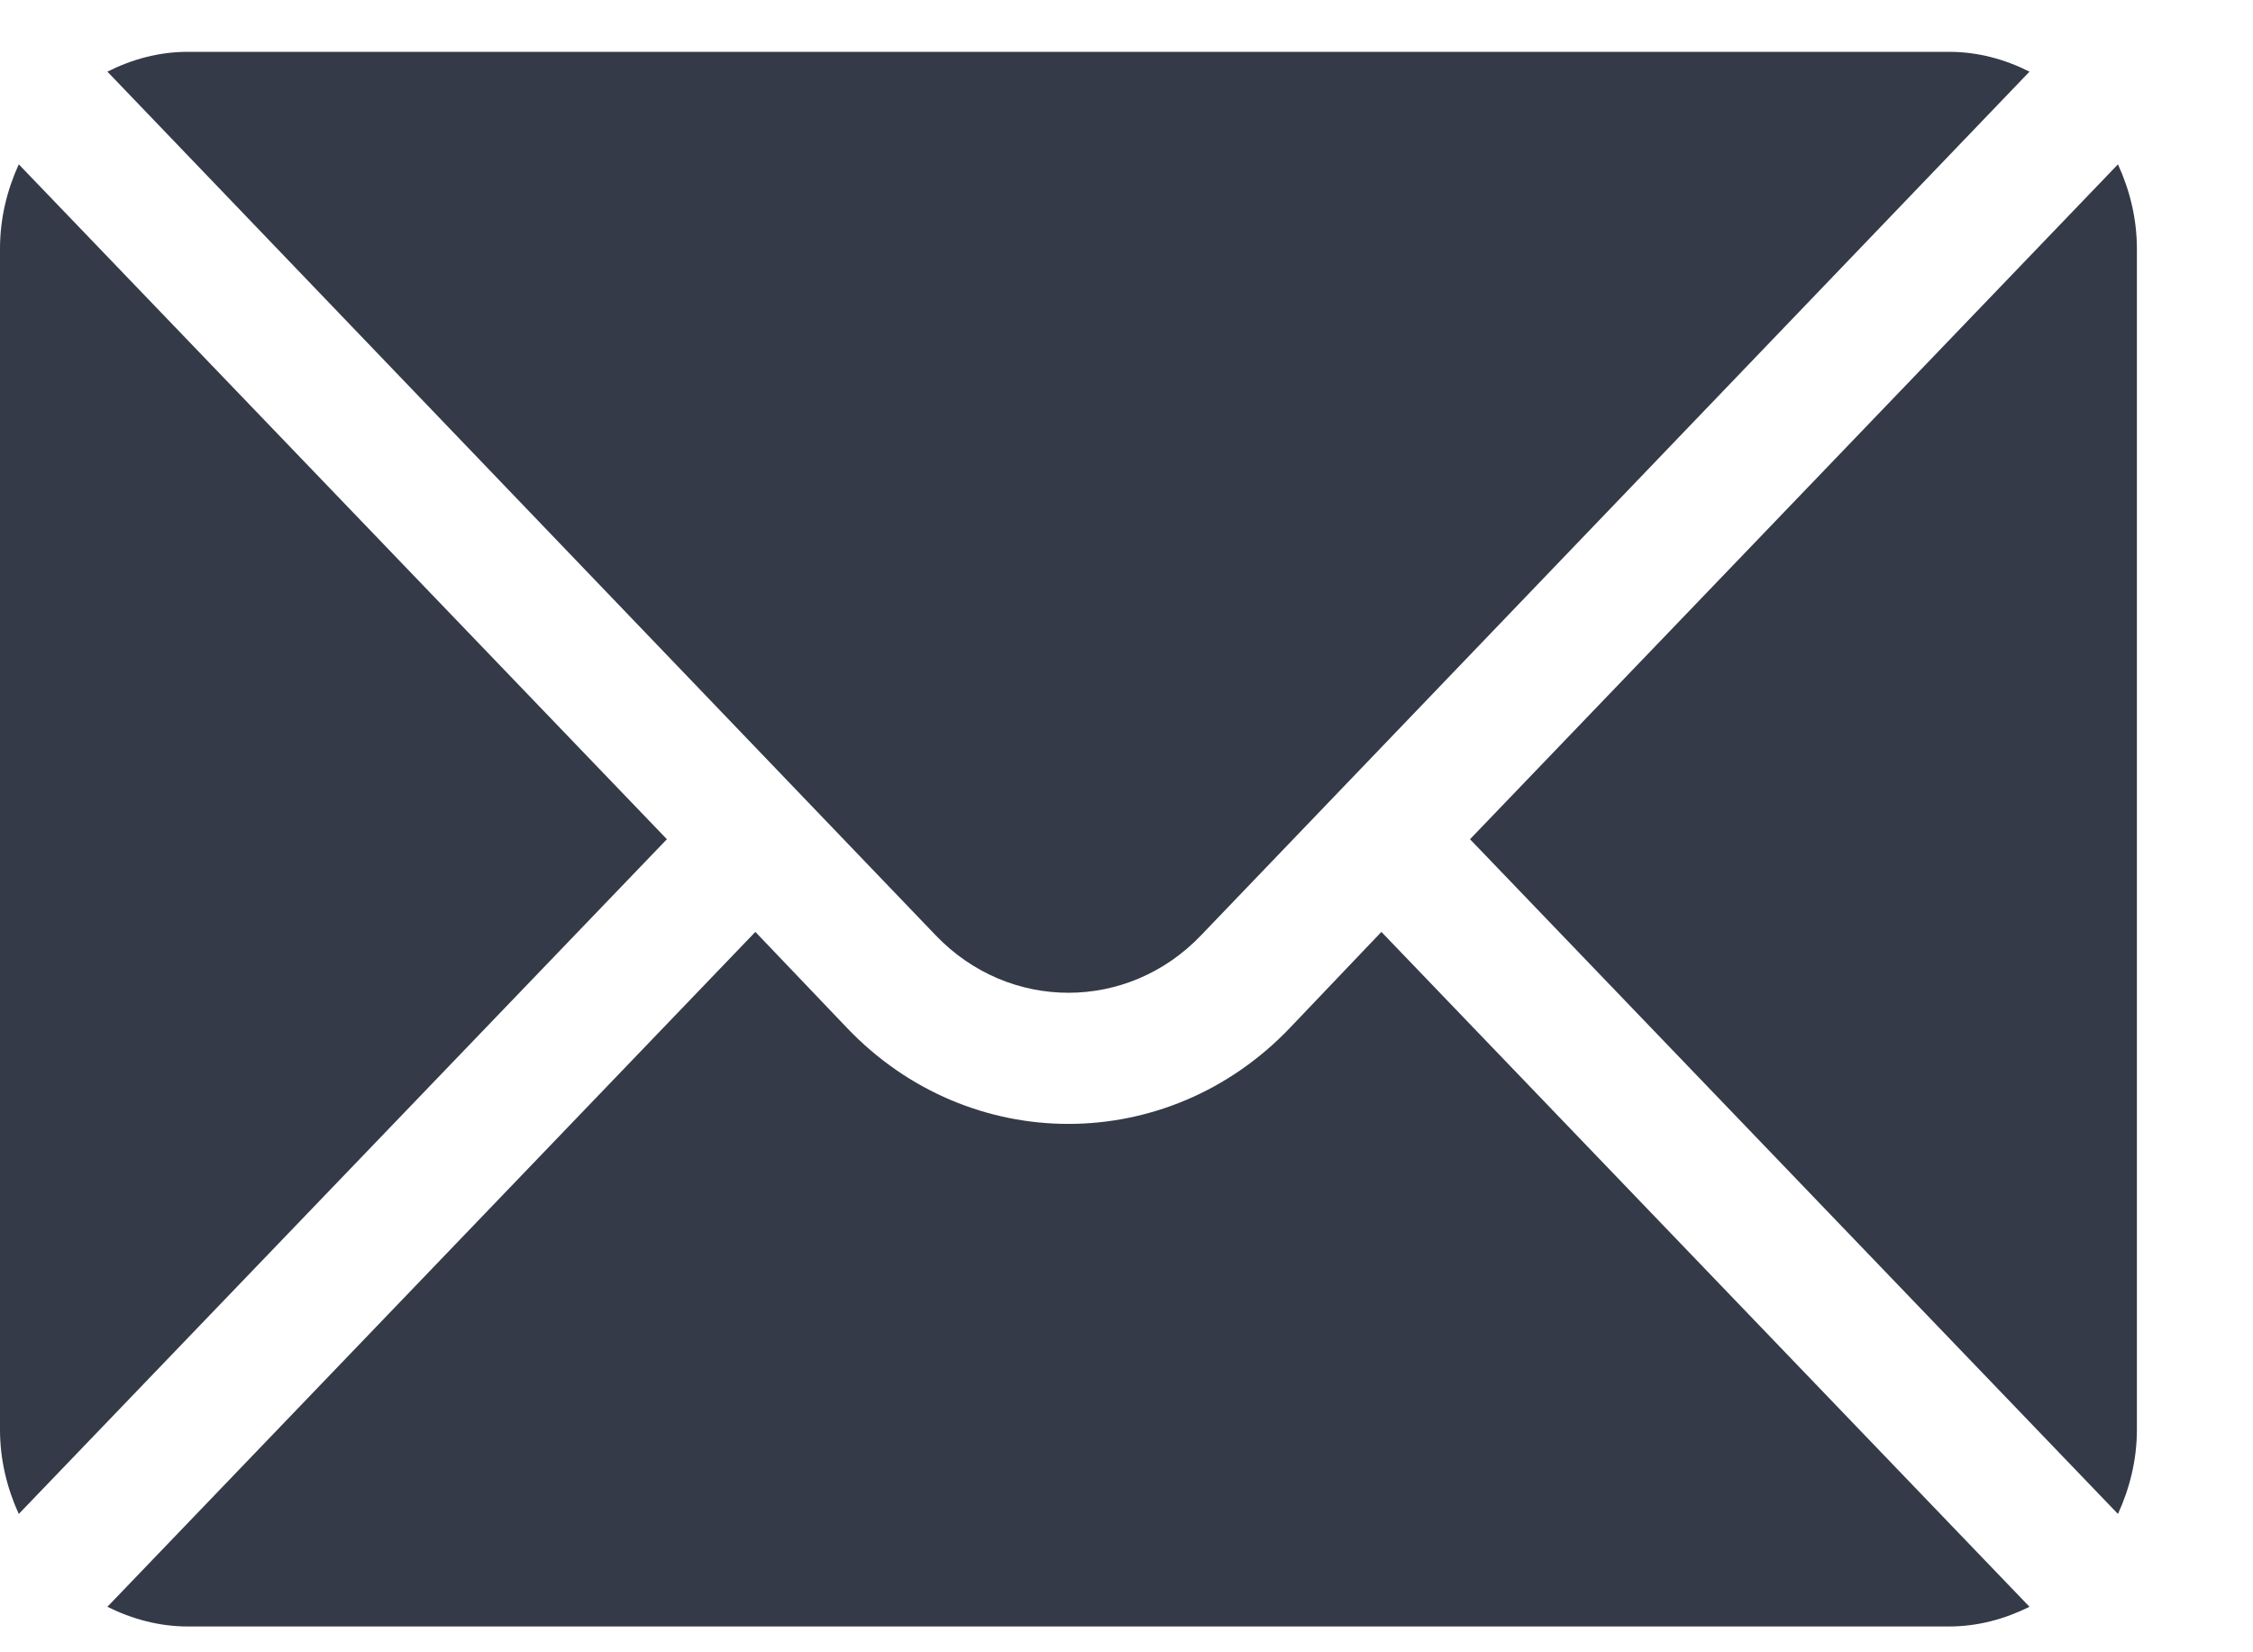<svg width="15" height="11" viewBox="0 0 15 11" fill="none" xmlns="http://www.w3.org/2000/svg">
<path d="M14.101 1.094L9.787 5.587L14.101 10.079C14.179 9.908 14.227 9.719 14.227 9.518V1.656C14.227 1.454 14.179 1.265 14.101 1.094Z" fill="#343A47"/>
<path d="M12.976 0.345H1.25C1.058 0.345 0.878 0.395 0.715 0.477L6.229 6.226C6.717 6.737 7.51 6.737 7.997 6.226L13.512 0.477C13.349 0.395 13.169 0.345 12.976 0.345Z" fill="#343A47"/>
<path d="M0.125 1.094C0.047 1.265 0 1.454 0 1.656V9.518C0 9.719 0.047 9.908 0.125 10.079L4.44 5.587L0.125 1.094Z" fill="#343A47"/>
<path d="M9.197 6.204L8.587 6.844C7.774 7.695 6.452 7.695 5.64 6.844L5.029 6.204L0.715 10.697C0.878 10.778 1.058 10.828 1.25 10.828H12.976C13.169 10.828 13.349 10.778 13.512 10.697L9.197 6.204Z" fill="#343A47"/>
</svg>
